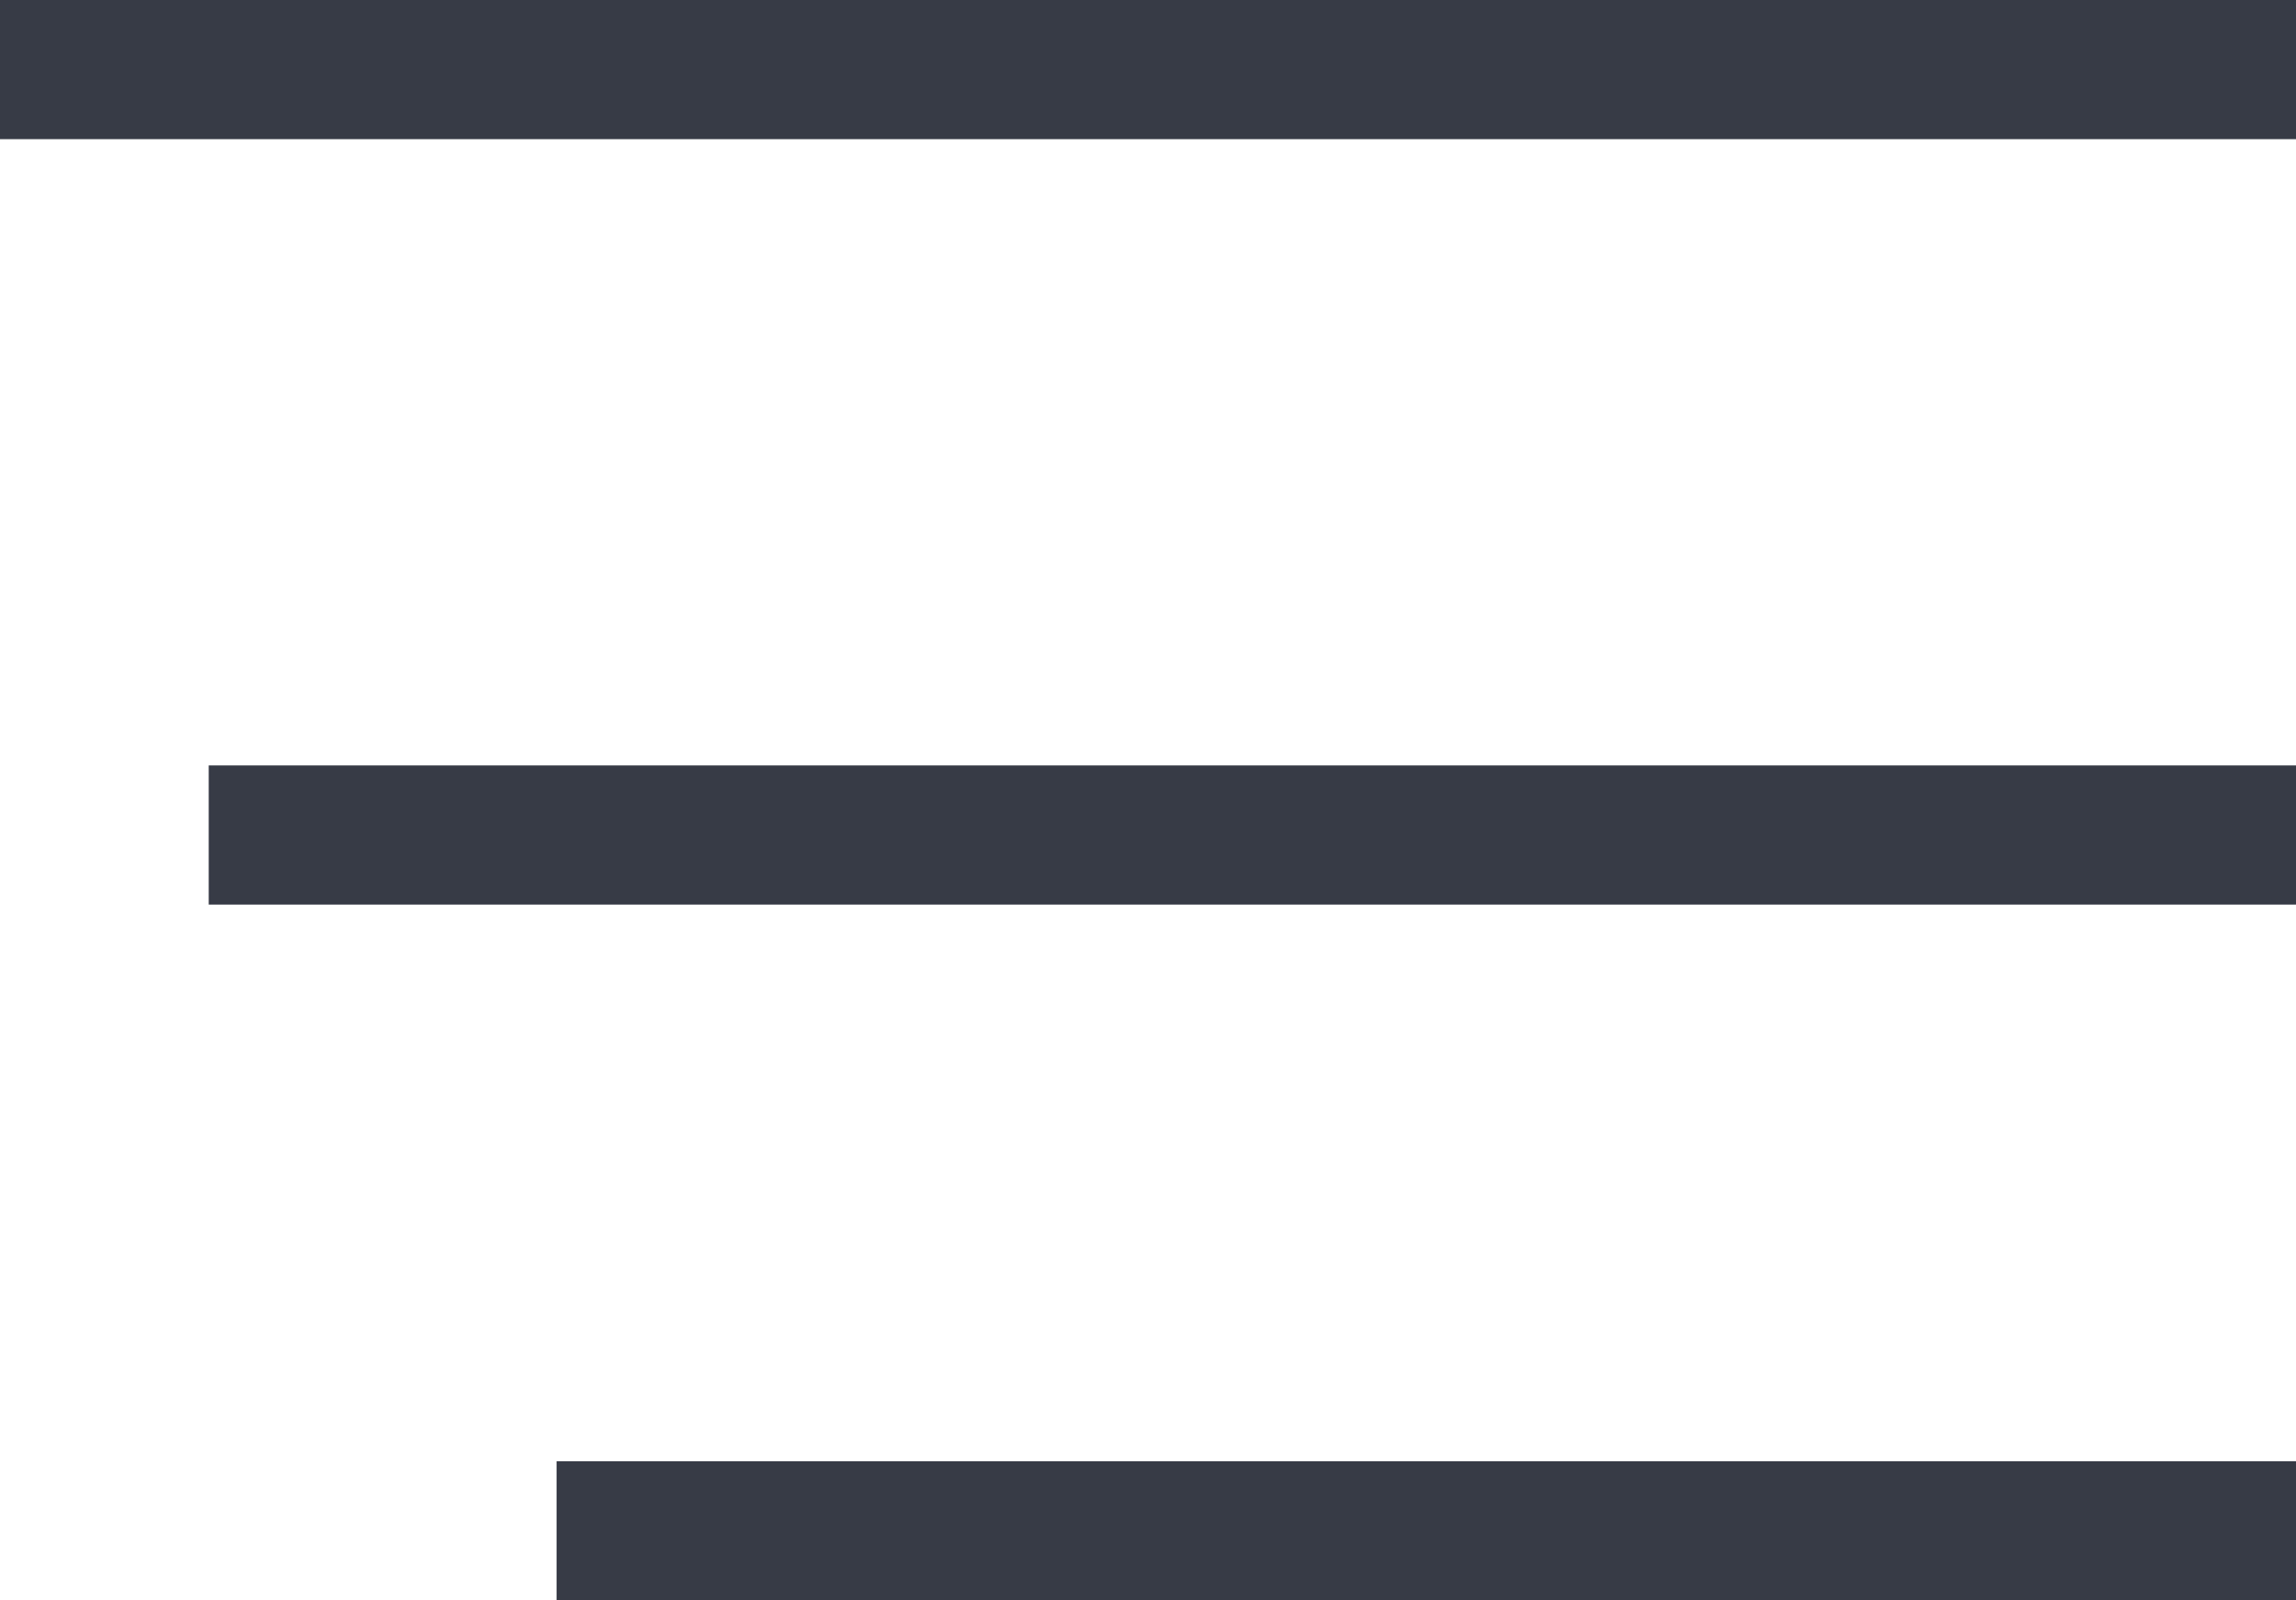 <svg width="33" height="23" viewBox="0 0 33 23" fill="none" xmlns="http://www.w3.org/2000/svg">
<rect width="33" height="2" transform="matrix(1 0 0 -1 0 2)" fill="#373B46"/>
<rect width="30" height="2" transform="matrix(1 0 0 -1 3 13)" fill="#373B46"/>
<rect width="25" height="2" transform="matrix(1 0 0 -1 8 23)" fill="#373B46"/>
</svg>
